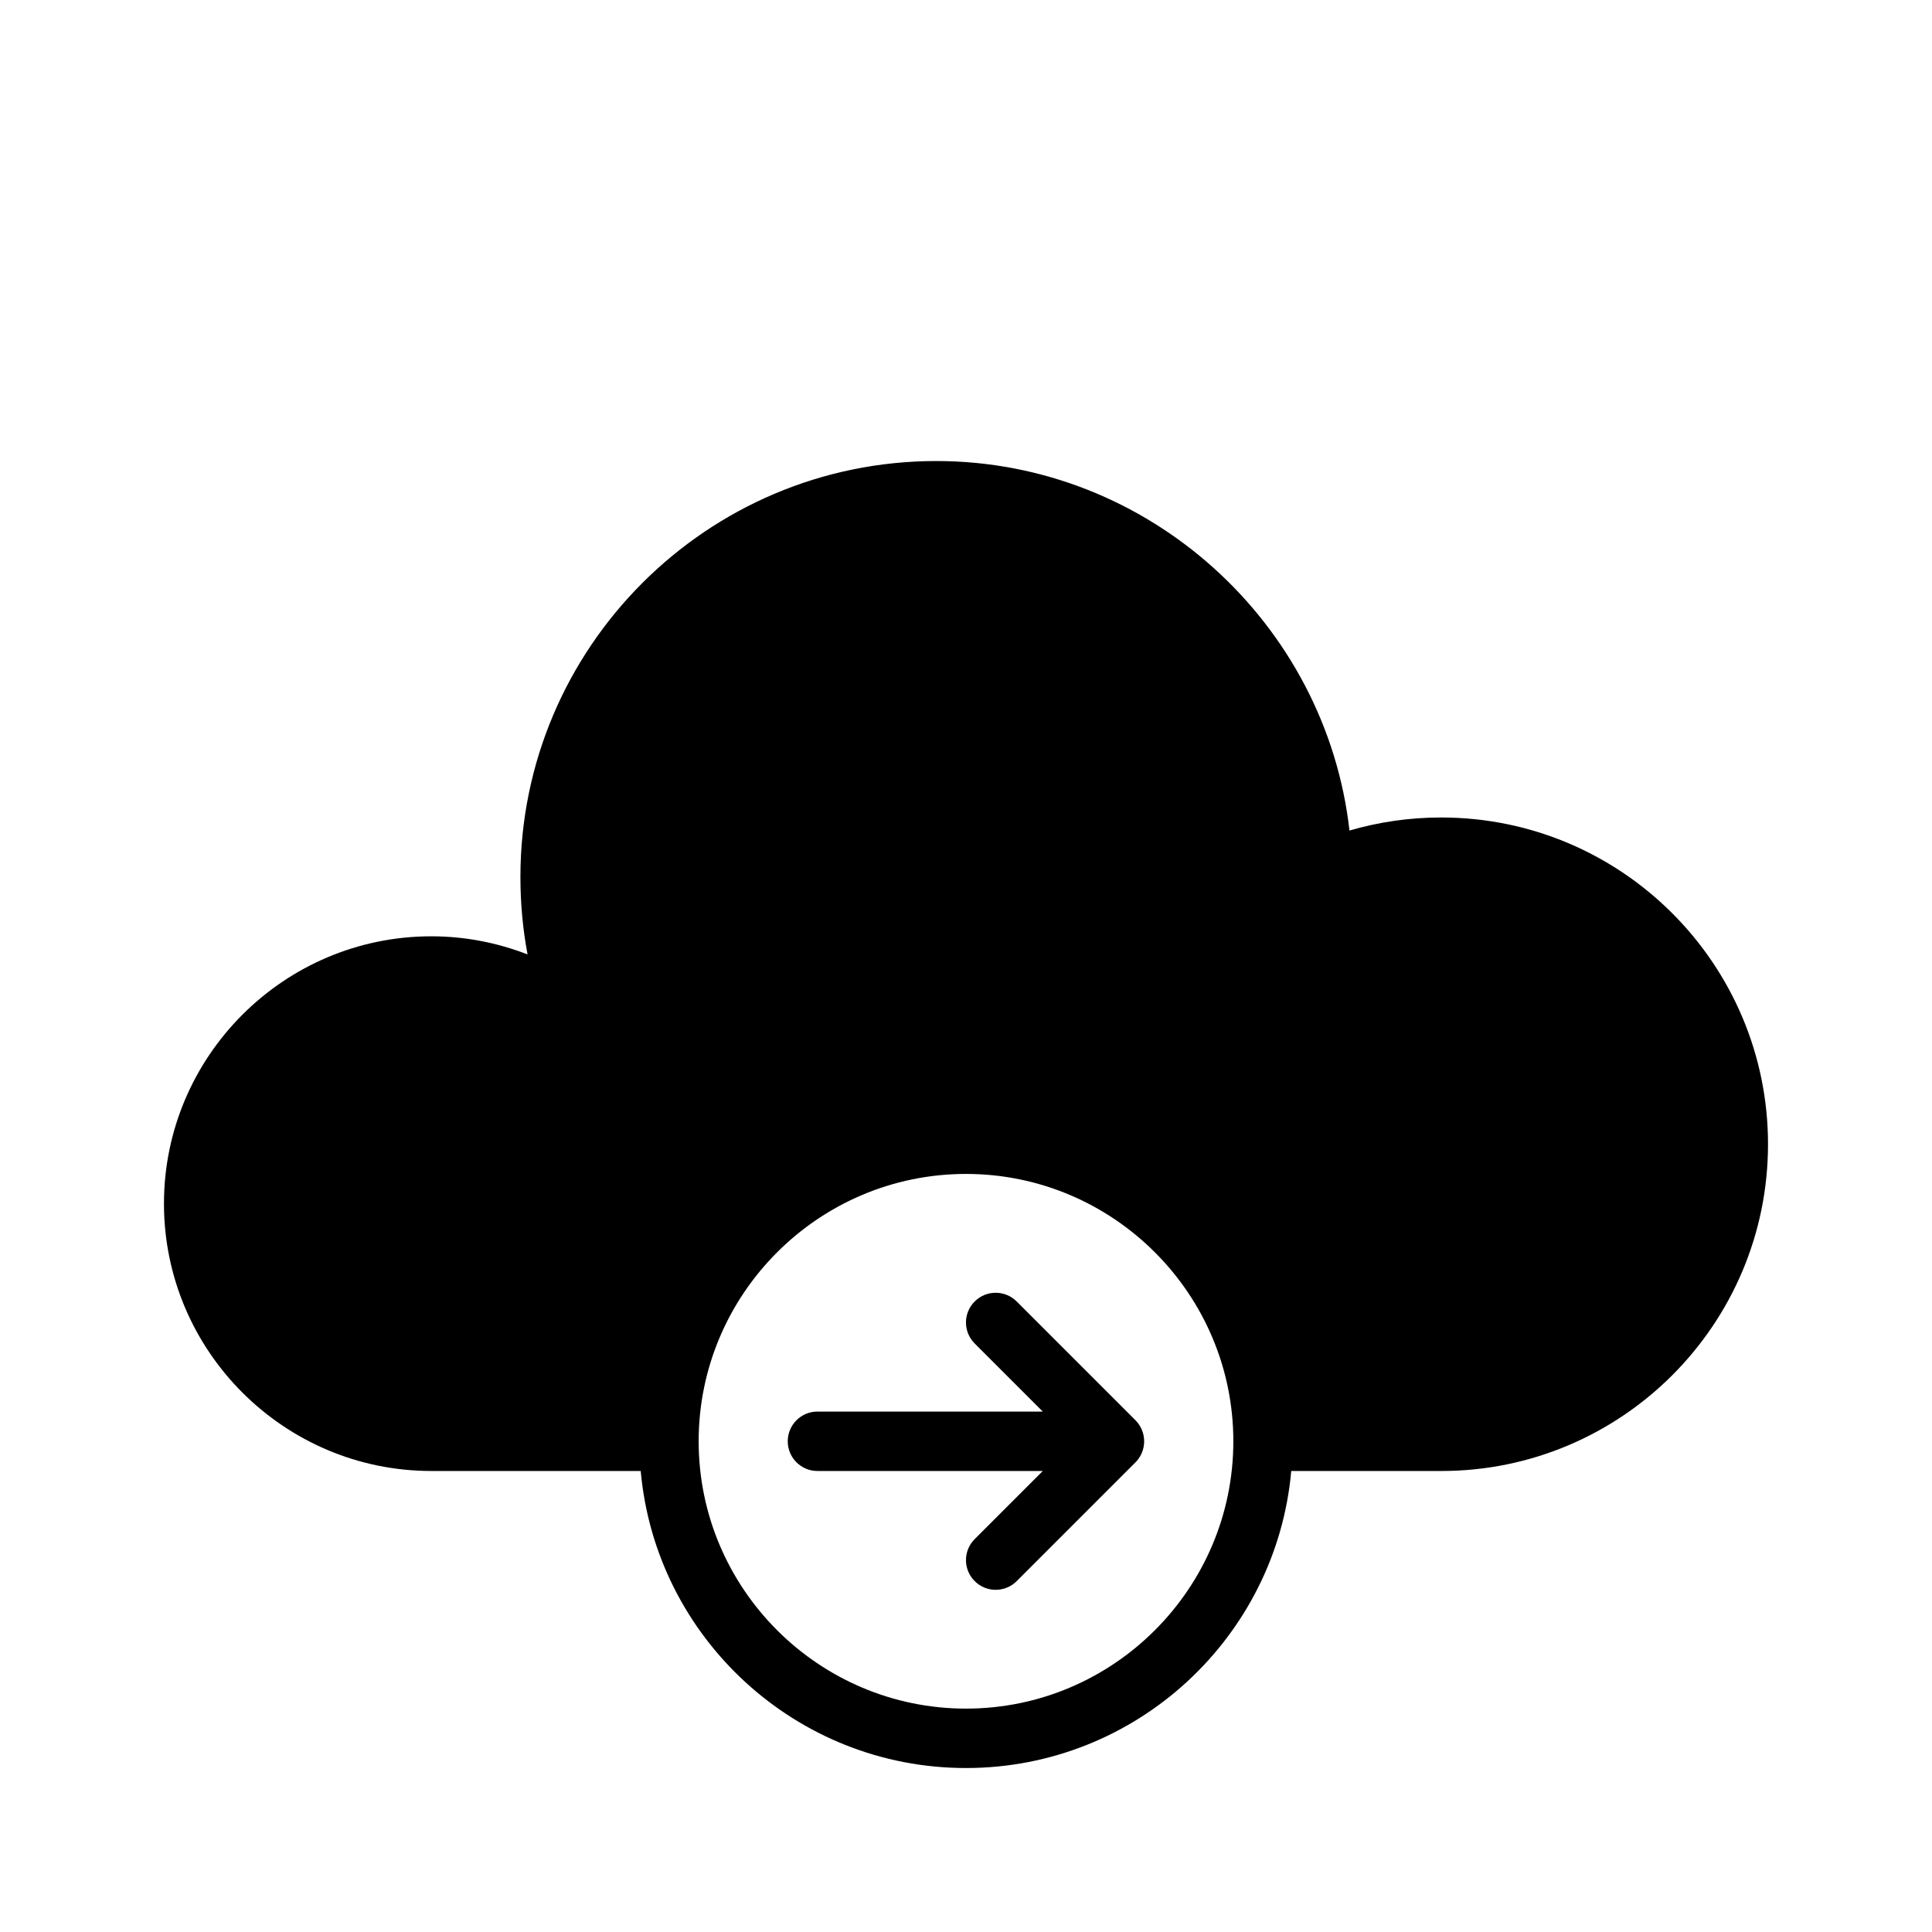 <?xml version="1.0" encoding="UTF-8"?>
<!-- Uploaded to: SVG Repo, www.svgrepo.com, Generator: SVG Repo Mixer Tools -->
<svg fill="#000000" width="800px" height="800px" version="1.1" viewBox="144 144 512 512" xmlns="http://www.w3.org/2000/svg">
 <g>
  <path d="m525.95 360.64c-8.344 0-16.531 1.18-24.324 3.465-6.219-54.945-53.215-97.926-109.5-97.926-60.773 0-110.21 49.438-110.21 110.21 0 7.008 0.629 13.855 1.891 20.547-8.109-3.148-16.691-4.805-25.508-4.805-39.047 0-70.848 31.805-70.848 70.848 0 39.047 31.805 70.848 70.848 70.848h55.496c3.938 44.082 41.094 78.719 86.199 78.719 45.105 0 82.262-34.637 86.199-78.719l39.754 0.004c47.781 0 86.594-38.809 86.594-86.594 0-47.781-38.809-86.594-86.594-86.594zm-125.95 236.16c-39.047 0-70.848-31.805-70.848-70.848 0-39.047 31.805-70.848 70.848-70.848 39.047 0 70.848 31.805 70.848 70.848s-31.805 70.848-70.848 70.848z"/>
  <path d="m446.62 522.95c-0.402-0.969-0.977-1.836-1.707-2.566l-31.48-31.48c-3.078-3.078-8.055-3.078-11.133 0-3.078 3.078-3.078 8.055 0 11.133l18.051 18.047h-59.719c-4.344 0-7.871 3.519-7.871 7.871 0 4.352 3.527 7.871 7.871 7.871h59.719l-18.051 18.051c-3.078 3.078-3.078 8.055 0 11.133 1.535 1.535 3.551 2.309 5.566 2.309s4.031-0.77 5.566-2.305l31.48-31.48c0.73-0.73 1.309-1.598 1.707-2.566 0.793-1.922 0.793-4.098 0-6.016z"/>
 </g>
</svg>